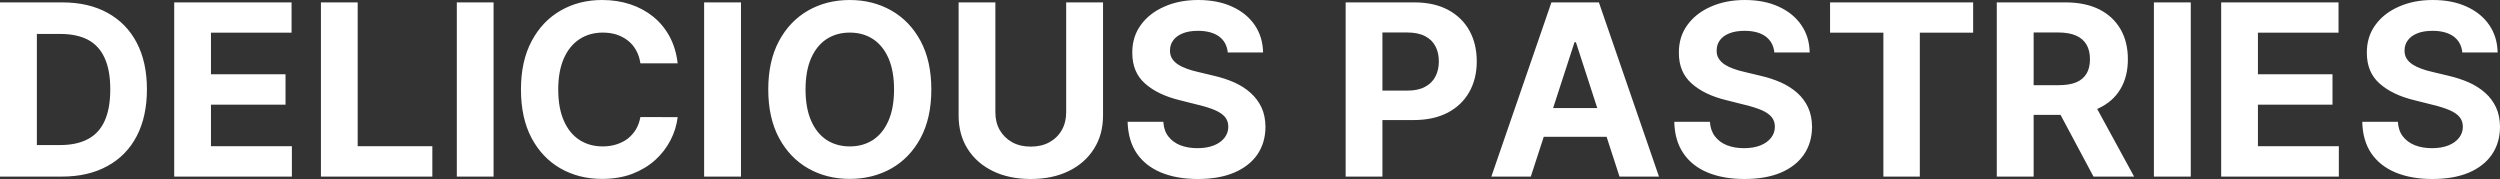 <?xml version="1.0" encoding="UTF-8" standalone="yes"?>
<svg xmlns="http://www.w3.org/2000/svg" width="100%" height="100%" viewBox="0 0 240.087 17.193" fill="#ffffff">
  <rect x="0" y="0" width="240.087" height="17.193" fill="#333333" stroke="none"/>
  <path d="M5.93 16.96L5.93 16.96L0 16.96L0 0.23L5.98 0.23Q8.50 0.23 10.32 1.23Q12.15 2.23 13.13 4.10Q14.11 5.97 14.11 8.58L14.11 8.58Q14.11 11.19 13.13 13.07Q12.15 14.95 10.31 15.95Q8.48 16.96 5.93 16.96ZM3.54 3.26L3.54 13.93L5.78 13.93Q7.35 13.93 8.42 13.37Q9.50 12.81 10.04 11.63Q10.59 10.45 10.59 8.58L10.59 8.58Q10.59 6.72 10.04 5.55Q9.50 4.37 8.43 3.81Q7.36 3.26 5.79 3.26L5.79 3.26L3.54 3.26ZM28.03 16.96L16.73 16.96L16.73 0.23L28.00 0.23L28.00 3.14L20.26 3.14L20.26 7.13L27.42 7.13L27.42 10.05L20.26 10.05L20.26 14.04L28.03 14.04L28.03 16.96ZM41.52 16.96L30.82 16.96L30.82 0.23L34.35 0.23L34.35 14.04L41.52 14.04L41.52 16.96ZM43.87 0.23L47.40 0.23L47.40 16.96L43.87 16.96L43.87 0.23ZM65.08 6.08L65.08 6.08L61.50 6.08Q61.40 5.39 61.10 4.85Q60.80 4.30 60.33 3.92Q59.85 3.54 59.24 3.33Q58.62 3.13 57.90 3.13L57.90 3.13Q56.60 3.13 55.64 3.77Q54.67 4.41 54.14 5.63Q53.61 6.85 53.61 8.59L53.61 8.59Q53.61 10.38 54.15 11.60Q54.68 12.81 55.65 13.44Q56.61 14.06 57.88 14.06L57.88 14.06Q58.59 14.06 59.19 13.87Q59.80 13.68 60.28 13.32Q60.75 12.95 61.07 12.43Q61.38 11.91 61.50 11.24L61.50 11.24L65.08 11.25Q64.94 12.41 64.39 13.47Q63.84 14.54 62.91 15.38Q61.98 16.21 60.71 16.70Q59.43 17.18 57.82 17.18L57.82 17.18Q55.58 17.18 53.82 16.17Q52.06 15.16 51.04 13.24Q50.03 11.32 50.03 8.59L50.03 8.59Q50.03 5.86 51.06 3.94Q52.08 2.02 53.85 1.01Q55.61 0 57.82 0L57.82 0Q59.27 0 60.52 0.41Q61.76 0.82 62.73 1.60Q63.69 2.38 64.30 3.50Q64.91 4.63 65.08 6.08ZM67.62 0.23L71.16 0.23L71.16 16.96L67.62 16.96L67.62 0.23ZM89.44 8.59L89.44 8.59Q89.44 11.33 88.41 13.25Q87.38 15.17 85.60 16.18Q83.82 17.18 81.61 17.18L81.61 17.18Q79.38 17.18 77.61 16.17Q75.84 15.16 74.81 13.24Q73.78 11.32 73.78 8.59L73.78 8.59Q73.78 5.86 74.81 3.94Q75.84 2.02 77.61 1.01Q79.38 0 81.61 0L81.61 0Q83.82 0 85.60 1.01Q87.38 2.02 88.41 3.94Q89.44 5.86 89.44 8.59ZM85.86 8.59L85.86 8.59Q85.86 6.82 85.33 5.60Q84.80 4.39 83.85 3.76Q82.89 3.13 81.61 3.13L81.61 3.13Q80.33 3.13 79.37 3.76Q78.42 4.39 77.89 5.60Q77.36 6.82 77.36 8.59L77.36 8.59Q77.36 10.36 77.89 11.58Q78.42 12.80 79.37 13.43Q80.33 14.06 81.61 14.06L81.61 14.06Q82.89 14.06 83.85 13.43Q84.80 12.80 85.33 11.58Q85.86 10.36 85.86 8.59ZM102.39 10.79L102.39 0.23L105.93 0.23L105.93 11.09Q105.93 12.92 105.06 14.29Q104.19 15.67 102.63 16.43Q101.07 17.19 98.99 17.19L98.99 17.19Q96.91 17.19 95.35 16.43Q93.79 15.67 92.92 14.29Q92.06 12.92 92.06 11.09L92.06 11.09L92.06 0.23L95.59 0.23L95.59 10.79Q95.59 11.75 96.01 12.49Q96.44 13.23 97.20 13.66Q97.97 14.08 98.99 14.08L98.99 14.08Q100.02 14.08 100.78 13.66Q101.55 13.23 101.97 12.49Q102.39 11.75 102.39 10.79L102.39 10.79ZM121.30 5.04L117.91 5.04Q117.81 4.05 117.07 3.50Q116.32 2.96 115.05 2.96L115.05 2.96Q114.18 2.96 113.59 3.20Q112.99 3.44 112.68 3.86Q112.36 4.29 112.36 4.83L112.36 4.83Q112.35 5.28 112.55 5.61Q112.76 5.95 113.13 6.19Q113.50 6.43 113.98 6.60Q114.46 6.78 115.01 6.90L115.01 6.90L116.51 7.26Q117.61 7.51 118.52 7.91Q119.44 8.32 120.10 8.92Q120.77 9.52 121.15 10.32Q121.52 11.13 121.53 12.18L121.53 12.18Q121.52 13.71 120.75 14.84Q119.97 15.96 118.52 16.58Q117.07 17.19 115.03 17.19L115.03 17.19Q113.01 17.19 111.51 16.57Q110.01 15.95 109.17 14.73Q108.34 13.51 108.29 11.70L108.29 11.70L111.72 11.70Q111.77 12.55 112.20 13.10Q112.63 13.66 113.35 13.95Q114.08 14.23 114.99 14.23L114.99 14.23Q115.89 14.23 116.56 13.97Q117.22 13.71 117.59 13.24Q117.96 12.77 117.96 12.17L117.96 12.17Q117.96 11.61 117.63 11.22Q117.30 10.84 116.66 10.57Q116.03 10.30 115.11 10.08L115.11 10.08L113.29 9.62Q111.18 9.11 109.95 8.01Q108.73 6.92 108.74 5.06L108.74 5.06Q108.73 3.54 109.55 2.41Q110.37 1.27 111.81 0.64Q113.24 0 115.07 0L115.07 0Q116.94 0 118.33 0.64Q119.72 1.27 120.50 2.41Q121.27 3.54 121.30 5.04L121.30 5.04ZM132.76 16.96L129.23 16.96L129.23 0.23L135.83 0.23Q137.73 0.23 139.07 0.95Q140.41 1.67 141.12 2.95Q141.82 4.23 141.82 5.90L141.82 5.90Q141.82 7.56 141.10 8.84Q140.38 10.11 139.03 10.82Q137.67 11.53 135.74 11.53L135.74 11.53L131.53 11.53L131.53 8.70L135.17 8.70Q136.19 8.70 136.85 8.34Q137.52 7.99 137.85 7.35Q138.18 6.72 138.18 5.90L138.18 5.90Q138.18 5.06 137.85 4.44Q137.52 3.81 136.85 3.47Q136.18 3.12 135.15 3.12L135.15 3.12L132.76 3.12L132.76 16.96ZM151.21 4.05L147.01 16.96L143.22 16.96L148.99 0.23L153.55 0.23L159.32 16.96L155.53 16.96L151.34 4.05L151.21 4.05ZM146.77 13.14L146.77 10.38L155.72 10.38L155.72 13.14L146.77 13.14ZM173.79 5.04L170.40 5.04Q170.30 4.05 169.56 3.50Q168.82 2.96 167.54 2.96L167.54 2.96Q166.68 2.96 166.08 3.20Q165.48 3.44 165.17 3.86Q164.86 4.29 164.86 4.83L164.86 4.83Q164.84 5.28 165.05 5.61Q165.26 5.95 165.62 6.19Q165.99 6.43 166.47 6.60Q166.95 6.78 167.50 6.90L167.50 6.90L169.00 7.26Q170.10 7.51 171.01 7.91Q171.93 8.32 172.60 8.92Q173.27 9.52 173.64 10.32Q174.01 11.13 174.02 12.18L174.02 12.18Q174.01 13.71 173.24 14.84Q172.47 15.96 171.02 16.58Q169.57 17.19 167.53 17.19L167.53 17.19Q165.50 17.19 164.00 16.57Q162.50 15.95 161.67 14.73Q160.83 13.51 160.79 11.70L160.79 11.70L164.21 11.70Q164.27 12.55 164.70 13.10Q165.12 13.66 165.85 13.95Q166.57 14.23 167.49 14.23L167.49 14.23Q168.38 14.23 169.05 13.97Q169.71 13.71 170.08 13.24Q170.45 12.77 170.45 12.17L170.45 12.17Q170.45 11.61 170.12 11.22Q169.79 10.84 169.16 10.57Q168.52 10.30 167.61 10.08L167.61 10.08L165.79 9.62Q163.67 9.11 162.45 8.01Q161.22 6.92 161.23 5.06L161.23 5.06Q161.22 3.54 162.04 2.41Q162.86 1.27 164.30 0.64Q165.74 0 167.57 0L167.57 0Q169.43 0 170.82 0.64Q172.21 1.27 172.99 2.41Q173.77 3.54 173.79 5.04L173.79 5.04ZM180.87 3.14L175.75 3.14L175.75 0.23L189.49 0.23L189.49 3.14L184.37 3.14L184.37 16.96L180.87 16.96L180.87 3.14ZM195.30 16.96L191.76 16.96L191.76 0.23L198.36 0.23Q200.25 0.23 201.60 0.90Q202.94 1.58 203.65 2.81Q204.35 4.03 204.35 5.69L204.35 5.69Q204.35 7.36 203.63 8.56Q202.92 9.75 201.56 10.39Q200.20 11.03 198.27 11.03L198.27 11.03L193.85 11.03L193.85 8.18L197.70 8.18Q198.71 8.18 199.38 7.91Q200.05 7.63 200.38 7.07Q200.71 6.52 200.71 5.69L200.71 5.69Q200.71 4.86 200.38 4.29Q200.05 3.72 199.38 3.42Q198.70 3.12 197.68 3.12L197.68 3.12L195.30 3.12L195.30 16.96ZM196.98 9.34L200.79 9.34L204.95 16.96L201.05 16.96L196.98 9.34ZM206.85 0.23L210.39 0.23L210.39 16.96L206.85 16.96L206.85 0.23ZM224.61 16.96L213.31 16.96L213.31 0.23L224.58 0.23L224.58 3.14L216.84 3.14L216.84 7.13L224.00 7.13L224.00 10.05L216.84 10.05L216.84 14.04L224.61 14.04L224.61 16.96ZM239.86 5.04L236.47 5.04Q236.37 4.05 235.63 3.50Q234.88 2.96 233.61 2.96L233.61 2.96Q232.74 2.96 232.15 3.20Q231.55 3.44 231.24 3.86Q230.92 4.29 230.92 4.83L230.92 4.83Q230.91 5.28 231.11 5.61Q231.32 5.95 231.69 6.19Q232.06 6.43 232.54 6.60Q233.02 6.78 233.57 6.90L233.57 6.90L235.07 7.26Q236.17 7.51 237.08 7.91Q238.00 8.32 238.67 8.92Q239.34 9.52 239.71 10.32Q240.08 11.13 240.09 12.18L240.09 12.18Q240.08 13.71 239.31 14.84Q238.54 15.96 237.09 16.58Q235.64 17.19 233.59 17.19L233.59 17.19Q231.57 17.19 230.07 16.57Q228.57 15.95 227.73 14.73Q226.90 13.51 226.86 11.70L226.86 11.70L230.28 11.70Q230.33 12.55 230.76 13.10Q231.19 13.66 231.92 13.95Q232.64 14.23 233.55 14.23L233.55 14.23Q234.45 14.23 235.12 13.97Q235.78 13.71 236.15 13.24Q236.52 12.77 236.52 12.17L236.52 12.17Q236.52 11.61 236.19 11.22Q235.86 10.84 235.22 10.57Q234.59 10.30 233.68 10.08L233.68 10.08L231.85 9.62Q229.74 9.11 228.51 8.01Q227.29 6.92 227.30 5.06L227.30 5.06Q227.29 3.54 228.11 2.41Q228.93 1.27 230.37 0.64Q231.81 0 233.63 0L233.63 0Q235.50 0 236.89 0.64Q238.28 1.27 239.06 2.41Q239.83 3.54 239.86 5.04L239.86 5.04Z" preserveAspectRatio="none"/>
</svg>